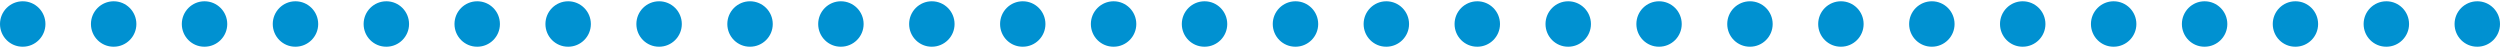 <?xml version="1.0" encoding="utf-8"?>
<!-- Generator: Adobe Illustrator 22.0.1, SVG Export Plug-In . SVG Version: 6.00 Build 0)  -->
<svg version="1.1" xmlns="http://www.w3.org/2000/svg" xmlns:xlink="http://www.w3.org/1999/xlink" x="0px" y="0px"
	 viewBox="0 0 312 6" style="enable-background:new 0 0 312 6;" xml:space="preserve">
<style type="text/css">
	.st0{fill:url(#Rectangle_1762_1_);}
	.st1{fill:#FFFFFF;}
	.st2{fill:url(#Rectangle_1953_1_);}
	.st3{fill:url(#Rectangle_1954_1_);}
	.st4{fill:#0B72B5;}
	.st5{fill:#13235B;}
	.st6{fill:url(#Rectangle_1603_1_);}
	.st7{opacity:0.12;fill:url(#Rectangle_359_1_);enable-background:new    ;}
	.st8{fill:#F7B234;}
	.st9{fill:#FFD23B;}
	.st10{fill:#B2CEEA;}
	.st11{fill:#0091D1;}
	.st12{fill:#FFD14E;}
	.st13{fill:url(#SVGID_4_);}
	.st14{fill:url(#SVGID_5_);}
	.st15{fill:url(#SVGID_6_);}
	.st16{fill:url(#SVGID_7_);}
	.st17{fill:url(#SVGID_8_);}
	.st18{fill:url(#SVGID_9_);}
	.st19{fill:url(#SVGID_10_);}
	.st20{fill:url(#SVGID_11_);}
	.st21{fill:url(#SVGID_12_);}
	.st22{fill:url(#SVGID_13_);}
	.st23{fill:url(#SVGID_14_);}
	.st24{fill:url(#SVGID_15_);}
	.st25{fill:url(#SVGID_16_);}
	.st26{fill:url(#SVGID_17_);}
	.st27{fill:url(#SVGID_18_);}
	.st28{fill:url(#SVGID_19_);}
	.st29{fill:url(#SVGID_20_);}
	.st30{fill:url(#SVGID_21_);}
	.st31{fill:url(#SVGID_22_);}
	.st32{fill:url(#SVGID_23_);}
	.st33{fill:url(#SVGID_24_);}
	.st34{fill:url(#SVGID_25_);}
	.st35{fill:url(#Path_2157_1_);}
	.st36{fill:url(#Path_2157_2_);}
	.st37{fill:url(#Path_2157_3_);}
	.st38{clip-path:url(#SVGID_27_);}
	.st39{clip-path:url(#SVGID_29_);}
	.st40{clip-path:url(#SVGID_31_);}
	.st41{opacity:0.2;}
	.st42{clip-path:url(#SVGID_33_);}
	.st43{fill:#BB4932;}
	.st44{fill:#8F2314;}
	.st45{clip-path:url(#SVGID_36_);}
	.st46{fill:url(#Rectangle_1723_1_);}
	.st47{clip-path:url(#SVGID_39_);}
	.st48{fill:url(#Rectangle_1724_1_);}
	.st49{clip-path:url(#SVGID_42_);}
	.st50{fill:url(#Rectangle_1725_1_);}
	.st51{clip-path:url(#SVGID_45_);}
	.st52{fill:url(#Rectangle_1726_1_);}
	.st53{clip-path:url(#SVGID_48_);}
	.st54{fill:url(#Rectangle_1727_1_);}
	.st55{clip-path:url(#SVGID_51_);}
	.st56{fill:url(#Rectangle_1728_1_);}
	.st57{clip-path:url(#SVGID_54_);}
	.st58{fill:url(#Rectangle_1729_1_);}
	.st59{clip-path:url(#SVGID_57_);}
	.st60{fill:url(#Rectangle_1730_1_);}
	.st61{clip-path:url(#SVGID_60_);}
	.st62{fill:url(#Rectangle_1731_1_);}
	.st63{clip-path:url(#SVGID_63_);}
	.st64{fill:url(#Rectangle_1732_1_);}
	.st65{clip-path:url(#SVGID_66_);}
	.st66{fill:url(#Rectangle_1733_1_);}
	.st67{clip-path:url(#SVGID_69_);}
	.st68{fill:url(#Rectangle_1734_1_);}
	.st69{clip-path:url(#SVGID_72_);}
	.st70{fill:url(#Rectangle_1735_1_);}
	.st71{clip-path:url(#SVGID_75_);}
	.st72{fill:url(#Rectangle_1736_1_);}
	.st73{clip-path:url(#SVGID_78_);}
	.st74{fill:url(#Rectangle_1737_1_);}
	.st75{clip-path:url(#SVGID_81_);}
	.st76{fill:url(#Rectangle_1738_1_);}
	.st77{clip-path:url(#SVGID_84_);}
	.st78{fill:url(#Rectangle_1739_1_);}
	.st79{fill:url(#SVGID_87_);}
	.st80{fill:url(#SVGID_88_);}
	.st81{fill:url(#SVGID_89_);}
	.st82{fill:url(#SVGID_90_);}
	.st83{fill:url(#SVGID_91_);}
	.st84{fill:url(#SVGID_92_);}
	.st85{fill:url(#SVGID_93_);}
	.st86{fill:url(#SVGID_94_);}
	.st87{fill:url(#SVGID_95_);}
	.st88{fill:url(#SVGID_96_);}
	.st89{fill:url(#SVGID_97_);}
	.st90{fill:url(#SVGID_98_);}
	.st91{fill:url(#SVGID_99_);}
	.st92{fill:url(#SVGID_100_);}
	.st93{fill:url(#SVGID_101_);}
	.st94{fill:url(#SVGID_102_);}
	.st95{fill:url(#SVGID_103_);}
	.st96{fill:url(#SVGID_104_);}
	.st97{fill:url(#SVGID_105_);}
	.st98{fill:url(#SVGID_106_);}
	.st99{fill:url(#SVGID_107_);}
	.st100{fill:url(#SVGID_108_);}
	.st101{fill:url(#SVGID_109_);}
	.st102{opacity:0.8;}
	.st103{fill:url(#SVGID_112_);}
	.st104{fill:url(#SVGID_113_);}
	.st105{fill:url(#SVGID_114_);}
	.st106{fill:url(#SVGID_115_);}
	.st107{fill:url(#SVGID_116_);}
	.st108{fill:url(#SVGID_117_);}
	.st109{fill:url(#SVGID_118_);}
	.st110{fill:url(#SVGID_119_);}
	.st111{fill:url(#SVGID_120_);}
	.st112{fill:url(#SVGID_121_);}
	.st113{fill:url(#SVGID_122_);}
	.st114{fill:url(#SVGID_123_);}
	.st115{fill:url(#SVGID_124_);}
	.st116{fill:url(#SVGID_125_);}
	.st117{fill:url(#SVGID_126_);}
	.st118{fill:url(#SVGID_127_);}
	.st119{fill:url(#SVGID_128_);}
	.st120{fill:url(#SVGID_129_);}
	.st121{fill:url(#SVGID_130_);}
	.st122{fill:url(#SVGID_131_);}
	.st123{fill:url(#SVGID_132_);}
	.st124{fill:url(#SVGID_133_);}
	.st125{fill:#FFD300;}
	.st126{fill:url(#SVGID_134_);}
	.st127{fill:url(#SVGID_135_);}
	.st128{fill:url(#SVGID_136_);}
	.st129{filter:url(#Adobe_OpacityMaskFilter);}
	.st130{fill:url(#SVGID_138_);}
	.st131{mask:url(#SVGID_137_);fill:url(#SVGID_139_);}
	.st132{fill:url(#SVGID_140_);}
	.st133{fill:url(#SVGID_141_);}
	.st134{fill:none;stroke:#FFD14E;stroke-width:10.351;stroke-miterlimit:10;}
	.st135{fill:#009EE0;}
	.st136{fill:#83D3FF;}
	.st137{fill:#0595CE;}
	.st138{fill:url(#Path_2273_1_);}
	.st139{clip-path:url(#SVGID_143_);fill:url(#SVGID_144_);}
	.st140{clip-path:url(#SVGID_143_);fill:#0091D1;}
	.st141{fill:#FCEA10;}
	.st142{opacity:0.6;fill:#B2CEEA;enable-background:new    ;}
	.st143{fill:none;stroke:#0091D1;stroke-width:5.669;stroke-linecap:round;stroke-miterlimit:10;stroke-dasharray:0,11.339;}
	.st144{clip-path:url(#SVGID_146_);fill:url(#SVGID_147_);}
	.st145{clip-path:url(#SVGID_146_);fill:#0091D1;}
	.st146{clip-path:url(#SVGID_149_);fill:url(#SVGID_150_);}
	.st147{clip-path:url(#SVGID_149_);fill:#0091D1;}
	.st148{fill:none;stroke:#13235B;stroke-width:5.669;stroke-linecap:round;stroke-miterlimit:10;}
	.st149{fill:none;stroke:#13235B;stroke-width:5.669;stroke-linecap:round;stroke-miterlimit:10;stroke-dasharray:0,11.358;}
	.st150{fill:none;stroke:#FFD14E;stroke-width:4.971;stroke-linecap:round;stroke-miterlimit:10;}
	.st151{fill:none;stroke:#FFD14E;stroke-width:6;}
	.st152{filter:url(#Adobe_OpacityMaskFilter_1_);}
	.st153{mask:url(#SVGID_151_);}
	.st154{clip-path:url(#SVGID_153_);fill:url(#SVGID_154_);}
	.st155{clip-path:url(#SVGID_153_);fill:#0091D1;}
	.st156{clip-path:url(#SVGID_156_);fill:url(#SVGID_157_);}
	.st157{clip-path:url(#SVGID_156_);fill:#0091D1;}
	.st158{clip-path:url(#SVGID_159_);fill:url(#SVGID_160_);}
	.st159{clip-path:url(#SVGID_159_);fill:#0091D1;}
	.st160{clip-path:url(#SVGID_164_);fill:url(#SVGID_165_);}
	.st161{clip-path:url(#SVGID_164_);fill:#0091D1;}
	.st162{clip-path:url(#SVGID_167_);fill:url(#SVGID_168_);}
	.st163{clip-path:url(#SVGID_167_);fill:#0091D1;}
	.st164{clip-path:url(#SVGID_170_);fill:url(#SVGID_171_);}
	.st165{clip-path:url(#SVGID_170_);fill:#0091D1;}
	.st166{filter:url(#Adobe_OpacityMaskFilter_2_);}
	.st167{mask:url(#SVGID_172_);}
	.st168{clip-path:url(#SVGID_174_);fill:url(#SVGID_175_);}
	.st169{clip-path:url(#SVGID_174_);fill:#0091D1;}
	.st170{filter:url(#Adobe_OpacityMaskFilter_3_);}
	.st171{mask:url(#SVGID_176_);}
	.st172{filter:url(#Adobe_OpacityMaskFilter_4_);}
	.st173{mask:url(#SVGID_177_);}
</style>
<g id="Layer_1">
</g>
<g id="Layer_2">
	<path id="Line_206_00000125593741112136676700000006261663616280189320_" class="st11" d="M306.33,3c0-1.57,1.27-2.84,2.84-2.84
		l0,0c1.56,0,2.83,1.27,2.83,2.84l0,0c0,1.56-1.27,2.83-2.83,2.83l0,0C307.6,5.84,306.33,4.57,306.33,3z M294.98,3
		c0-1.57,1.27-2.84,2.84-2.84l0,0c1.56,0,2.83,1.27,2.83,2.84l0,0c0,1.56-1.27,2.83-2.83,2.83l0,0C296.25,5.84,294.98,4.57,294.98,3
		z M283.64,3c0-1.57,1.26-2.84,2.83-2.84l0,0c1.57,0,2.83,1.27,2.83,2.84l0,0c0,1.56-1.26,2.83-2.83,2.83l0,0
		C284.9,5.84,283.64,4.57,283.64,3z M272.3,3c0-1.57,1.27-2.84,2.83-2.84l0,0c1.57,0,2.84,1.27,2.84,2.84l0,0
		c0,1.56-1.27,2.83-2.84,2.83l0,0C273.57,5.84,272.3,4.57,272.3,3z M260.95,3c0-1.57,1.27-2.84,2.83-2.84l0,0
		c1.57,0,2.84,1.27,2.84,2.84l0,0c0,1.56-1.27,2.83-2.84,2.83l0,0C262.22,5.84,260.95,4.57,260.95,3z M249.6,3
		c0-1.57,1.27-2.84,2.83-2.84l0,0c1.57,0,2.84,1.27,2.84,2.84l0,0c0,1.56-1.27,2.83-2.84,2.83l0,0C250.87,5.84,249.6,4.57,249.6,3z
		 M238.26,3c0-1.57,1.27-2.84,2.84-2.84l0,0c1.56,0,2.83,1.27,2.83,2.84l0,0c0,1.56-1.27,2.83-2.83,2.83l0,0
		C239.53,5.84,238.26,4.57,238.26,3z M226.91,3c0-1.57,1.27-2.84,2.84-2.84l0,0c1.57,0,2.83,1.27,2.83,2.84l0,0
		c0,1.56-1.26,2.83-2.83,2.83l0,0C228.18,5.84,226.91,4.57,226.91,3z M215.56,3c0-1.57,1.27-2.84,2.84-2.84l0,0
		c1.56,0,2.83,1.27,2.83,2.84l0,0c0,1.56-1.27,2.83-2.83,2.83l0,0C216.83,5.84,215.56,4.57,215.56,3z M204.22,3
		c0-1.57,1.26-2.84,2.83-2.84l0,0c1.57,0,2.83,1.27,2.83,2.84l0,0c0,1.56-1.26,2.83-2.83,2.83l0,0C205.49,5.84,204.22,4.57,204.22,3
		z M192.88,3c0-1.57,1.27-2.84,2.83-2.84l0,0c1.57,0,2.84,1.27,2.84,2.84l0,0c0,1.56-1.27,2.83-2.84,2.83l0,0
		C194.15,5.84,192.88,4.57,192.88,3z M181.53,3c0-1.57,1.27-2.84,2.84-2.84l0,0c1.56,0,2.83,1.27,2.83,2.84l0,0
		c0,1.56-1.27,2.83-2.83,2.83l0,0C182.8,5.84,181.53,4.57,181.53,3z M170.18,3c0-1.57,1.27-2.84,2.83-2.84l0,0
		c1.57,0,2.84,1.27,2.84,2.84l0,0c0,1.56-1.27,2.83-2.84,2.83l0,0C171.45,5.84,170.18,4.57,170.18,3z M158.84,3
		c0-1.57,1.27-2.84,2.84-2.84l0,0c1.56,0,2.83,1.27,2.83,2.84l0,0c0,1.56-1.27,2.83-2.83,2.83l0,0C160.11,5.84,158.84,4.57,158.84,3
		z M147.49,3c0-1.57,1.27-2.84,2.84-2.84l0,0c1.56,0,2.83,1.27,2.83,2.84l0,0c0,1.56-1.27,2.83-2.83,2.83l0,0
		C148.76,5.84,147.49,4.57,147.49,3z M136.14,3c0-1.57,1.27-2.84,2.84-2.84l0,0c1.56,0,2.83,1.27,2.83,2.84l0,0
		c0,1.56-1.27,2.83-2.83,2.83l0,0C137.41,5.84,136.14,4.57,136.14,3z M124.81,3c0-1.57,1.26-2.84,2.83-2.84l0,0
		c1.57,0,2.83,1.27,2.83,2.84l0,0c0,1.56-1.26,2.83-2.83,2.83l0,0C126.07,5.84,124.81,4.57,124.81,3z M113.46,3
		c0-1.57,1.27-2.84,2.83-2.84l0,0c1.57,0,2.84,1.27,2.84,2.84l0,0c0,1.56-1.27,2.83-2.84,2.83l0,0C114.73,5.84,113.46,4.57,113.46,3
		z M102.11,3c0-1.57,1.27-2.84,2.83-2.84l0,0c1.57,0,2.84,1.27,2.84,2.84l0,0c0,1.56-1.27,2.83-2.84,2.83l0,0
		C103.38,5.84,102.11,4.57,102.11,3z M90.77,3c0-1.57,1.27-2.84,2.83-2.84l0,0c1.57,0,2.84,1.27,2.84,2.84l0,0
		c0,1.56-1.27,2.83-2.84,2.83l0,0C92.04,5.84,90.77,4.57,90.77,3z M79.42,3c0-1.57,1.27-2.84,2.84-2.84l0,0
		c1.56,0,2.83,1.27,2.83,2.84l0,0c0,1.56-1.27,2.83-2.83,2.83l0,0C80.69,5.84,79.42,4.57,79.42,3z M68.07,3
		c0-1.57,1.27-2.84,2.84-2.84l0,0c1.56,0,2.83,1.27,2.83,2.84l0,0c0,1.56-1.27,2.83-2.83,2.83l0,0C69.34,5.84,68.07,4.57,68.07,3z
		 M56.72,3c0-1.57,1.27-2.84,2.84-2.84l0,0c1.57,0,2.83,1.27,2.83,2.84l0,0c0,1.56-1.26,2.83-2.83,2.83l0,0
		C58,5.84,56.72,4.57,56.72,3z M45.38,3c0-1.57,1.27-2.84,2.84-2.84l0,0c1.56,0,2.83,1.27,2.83,2.84l0,0c0,1.56-1.27,2.83-2.83,2.83
		l0,0C46.65,5.84,45.38,4.57,45.38,3z M34.04,3c0-1.57,1.27-2.84,2.83-2.84l0,0c1.57,0,2.84,1.27,2.84,2.84l0,0
		c0,1.56-1.27,2.83-2.84,2.83l0,0C35.31,5.84,34.04,4.57,34.04,3z M22.69,3c0-1.57,1.27-2.84,2.83-2.84l0,0
		c1.57,0,2.84,1.27,2.84,2.84l0,0c0,1.56-1.27,2.83-2.84,2.83l0,0C23.96,5.84,22.69,4.57,22.69,3z M11.35,3
		c0-1.57,1.27-2.84,2.84-2.84l0,0c1.56,0,2.83,1.27,2.83,2.84l0,0c0,1.56-1.27,2.83-2.83,2.83l0,0C12.62,5.84,11.35,4.57,11.35,3z
		 M0,3c0-1.57,1.27-2.84,2.84-2.84l0,0C4.4,0.16,5.67,1.43,5.67,3l0,0c0,1.56-1.27,2.83-2.83,2.83l0,0C1.27,5.84,0,4.57,0,3z"/>
</g>
</svg>
